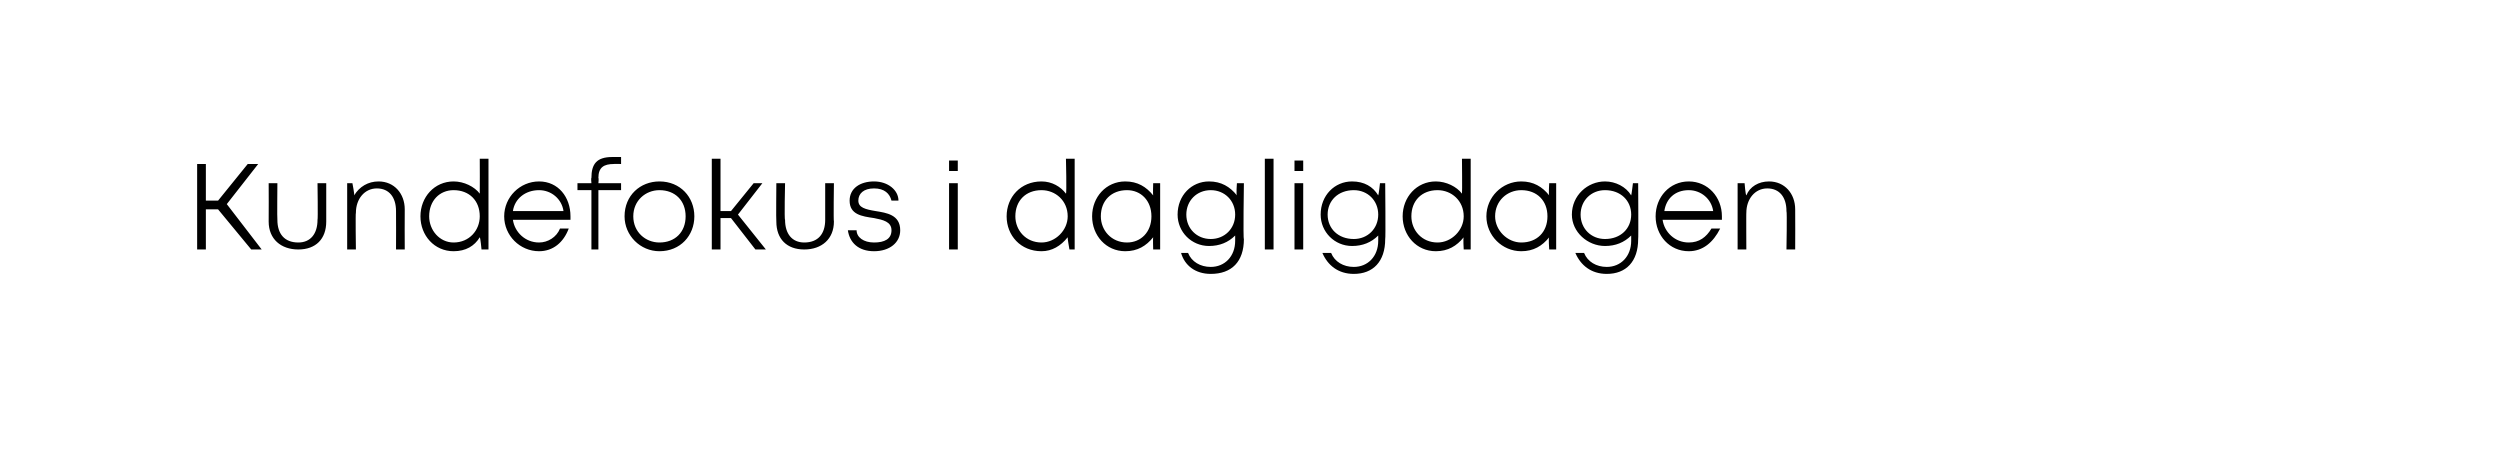 <?xml version="1.0" standalone="no"?><!DOCTYPE svg PUBLIC "-//W3C//DTD SVG 1.1//EN" "http://www.w3.org/Graphics/SVG/1.1/DTD/svg11.dtd"><svg xmlns="http://www.w3.org/2000/svg" xmlns:xlink="http://www.w3.org/1999/xlink" version="1.1" width="143.3px" height="26.2px" viewBox="0 -9 143.3 26.2" style="top:-9px">  <desc>￼</desc>  <defs/>  <g id="Polygon698157">    <path d="M 12.5 3 L 11.8 3 L 11.8 5.3 L 11.3 5.3 L 11.3 0.4 L 11.8 0.4 L 11.8 2.5 L 12.5 2.5 L 14.2 0.4 L 14.8 0.4 L 13 2.7 L 15 5.3 L 14.4 5.3 L 12.5 3 Z M 17.1 5.3 C 16.1 5.3 15.4 4.7 15.4 3.7 C 15.41 3.68 15.4 1.5 15.4 1.5 L 15.9 1.5 C 15.9 1.5 15.88 3.61 15.9 3.6 C 15.9 4.4 16.3 4.9 17.1 4.9 C 17.8 4.9 18.2 4.4 18.2 3.6 C 18.23 3.61 18.2 1.5 18.2 1.5 L 18.7 1.5 C 18.7 1.5 18.7 3.68 18.7 3.7 C 18.7 4.7 18.1 5.3 17.1 5.3 C 17.1 5.3 17.1 5.3 17.1 5.3 Z M 21.7 1.4 C 22.6 1.4 23.2 2.1 23.2 3 C 23.19 3.02 23.2 5.3 23.2 5.3 L 22.7 5.3 C 22.7 5.3 22.71 3.12 22.7 3.1 C 22.7 2.3 22.3 1.8 21.6 1.8 C 20.9 1.8 20.4 2.4 20.4 3.2 C 20.37 3.17 20.4 5.3 20.4 5.3 L 19.9 5.3 L 19.9 1.5 L 20.2 1.5 C 20.2 1.5 20.33 2.16 20.3 2.2 C 20.6 1.7 21.1 1.4 21.7 1.4 C 21.7 1.4 21.7 1.4 21.7 1.4 Z M 28 0.1 L 28 5.3 L 27.6 5.3 C 27.6 5.3 27.54 4.63 27.5 4.6 C 27.2 5.1 26.7 5.4 26 5.4 C 24.9 5.4 24.1 4.5 24.1 3.4 C 24.1 2.3 24.9 1.4 26 1.4 C 26.6 1.4 27.2 1.7 27.5 2.1 C 27.51 2.09 27.5 0.1 27.5 0.1 L 28 0.1 Z M 27.5 3.4 C 27.5 2.5 26.9 1.9 26 1.9 C 25.2 1.9 24.6 2.5 24.6 3.4 C 24.6 4.2 25.2 4.9 26 4.9 C 26.9 4.9 27.5 4.2 27.5 3.4 Z M 32.7 3.6 C 32.7 3.6 29.4 3.6 29.4 3.6 C 29.5 4.3 30.1 4.9 30.9 4.9 C 31.4 4.9 31.9 4.6 32.1 4.1 C 32.1 4.1 32.6 4.1 32.6 4.1 C 32.3 4.9 31.7 5.4 30.9 5.4 C 29.8 5.4 28.9 4.5 28.9 3.4 C 28.9 2.3 29.8 1.4 30.9 1.4 C 32 1.4 32.7 2.3 32.7 3.4 C 32.7 3.4 32.7 3.5 32.7 3.6 Z M 30.9 1.9 C 30.1 1.9 29.5 2.4 29.4 3.1 C 29.4 3.1 32.3 3.1 32.3 3.1 C 32.2 2.4 31.6 1.9 30.9 1.9 C 30.9 1.9 30.9 1.9 30.9 1.9 Z M 35.6 1.9 L 34.3 1.9 L 34.3 5.3 L 33.9 5.3 L 33.9 1.9 L 33.1 1.9 L 33.1 1.5 L 33.9 1.5 C 33.9 1.5 33.87 1.21 33.9 1.2 C 33.9 0.4 34.2 0 35.1 0 C 35.09 0 35.6 0 35.6 0 L 35.6 0.4 C 35.6 0.4 35.17 0.39 35.2 0.4 C 34.6 0.4 34.3 0.6 34.3 1.2 C 34.33 1.22 34.3 1.5 34.3 1.5 L 35.6 1.5 L 35.6 1.9 Z M 35.8 3.4 C 35.8 2.2 36.7 1.4 37.8 1.4 C 39 1.4 39.8 2.3 39.8 3.4 C 39.8 4.5 39 5.4 37.8 5.4 C 36.7 5.4 35.8 4.5 35.8 3.4 Z M 39.3 3.4 C 39.3 2.5 38.7 1.9 37.8 1.9 C 37 1.9 36.3 2.5 36.3 3.4 C 36.3 4.3 37 4.9 37.8 4.9 C 38.7 4.9 39.3 4.3 39.3 3.4 Z M 41.9 3.5 L 41.3 3.5 L 41.3 5.3 L 40.8 5.3 L 40.8 0.1 L 41.3 0.1 L 41.3 3.1 L 41.9 3.1 L 43.2 1.5 L 43.7 1.5 L 42.3 3.3 L 43.9 5.3 L 43.3 5.3 L 41.9 3.5 Z M 46.1 5.3 C 45.1 5.3 44.5 4.7 44.5 3.7 C 44.48 3.68 44.5 1.5 44.5 1.5 L 45 1.5 C 45 1.5 44.95 3.61 45 3.6 C 45 4.4 45.4 4.9 46.1 4.9 C 46.9 4.9 47.3 4.4 47.3 3.6 C 47.3 3.61 47.3 1.5 47.3 1.5 L 47.8 1.5 C 47.8 1.5 47.77 3.68 47.8 3.7 C 47.8 4.7 47.1 5.3 46.1 5.3 C 46.1 5.3 46.1 5.3 46.1 5.3 Z M 50.1 5.4 C 49.2 5.4 48.7 4.9 48.6 4.2 C 48.6 4.2 49.1 4.2 49.1 4.2 C 49.1 4.6 49.5 4.9 50.1 4.9 C 50.7 4.9 51.1 4.7 51.1 4.2 C 51.1 3.7 50.6 3.6 50.1 3.5 C 49.4 3.4 48.7 3.3 48.7 2.5 C 48.7 1.8 49.3 1.4 50.1 1.4 C 50.9 1.4 51.5 1.9 51.5 2.5 C 51.5 2.5 51.1 2.5 51.1 2.5 C 51 2.1 50.7 1.8 50.1 1.8 C 49.5 1.8 49.2 2.1 49.2 2.5 C 49.2 2.9 49.6 3 50.2 3.1 C 50.8 3.2 51.6 3.3 51.6 4.2 C 51.6 4.9 51 5.4 50.1 5.4 C 50.1 5.4 50.1 5.4 50.1 5.4 Z M 54.4 0.2 L 54.9 0.2 L 54.9 0.8 L 54.4 0.8 L 54.4 0.2 Z M 54.4 1.5 L 54.9 1.5 L 54.9 5.3 L 54.4 5.3 L 54.4 1.5 Z M 61.6 0.1 L 61.6 5.3 L 61.3 5.3 C 61.3 5.3 61.18 4.63 61.2 4.6 C 60.8 5.1 60.3 5.4 59.7 5.4 C 58.5 5.4 57.7 4.5 57.7 3.4 C 57.7 2.3 58.5 1.4 59.7 1.4 C 60.3 1.4 60.8 1.7 61.1 2.1 C 61.15 2.09 61.1 0.1 61.1 0.1 L 61.6 0.1 Z M 61.2 3.4 C 61.2 2.5 60.5 1.9 59.7 1.9 C 58.8 1.9 58.2 2.5 58.2 3.4 C 58.2 4.2 58.8 4.9 59.7 4.9 C 60.5 4.9 61.2 4.2 61.2 3.4 Z M 66.5 1.5 L 66.5 5.3 L 66.1 5.3 C 66.1 5.3 66.08 4.6 66.1 4.6 C 65.7 5.1 65.2 5.4 64.5 5.4 C 63.4 5.4 62.6 4.5 62.6 3.4 C 62.6 2.3 63.4 1.4 64.5 1.4 C 65.2 1.4 65.7 1.7 66.1 2.2 C 66.08 2.17 66.1 1.5 66.1 1.5 L 66.5 1.5 Z M 66 3.4 C 66 2.5 65.4 1.9 64.6 1.9 C 63.7 1.9 63.1 2.5 63.1 3.4 C 63.1 4.2 63.7 4.9 64.6 4.9 C 65.4 4.9 66 4.3 66 3.4 Z M 71.3 1.5 C 71.3 1.5 71.25 4.73 71.3 4.7 C 71.3 6 70.6 6.7 69.4 6.7 C 68.5 6.7 67.9 6.2 67.7 5.5 C 67.7 5.5 68.1 5.5 68.1 5.5 C 68.3 6 68.8 6.3 69.4 6.3 C 70.2 6.3 70.8 5.7 70.8 4.8 C 70.8 4.8 70.8 4.5 70.8 4.5 C 70.4 4.9 69.9 5.1 69.3 5.1 C 68.3 5.1 67.5 4.3 67.5 3.3 C 67.5 2.2 68.3 1.4 69.3 1.4 C 70 1.4 70.5 1.7 70.9 2.2 C 70.85 2.17 70.9 1.5 70.9 1.5 L 71.3 1.5 Z M 69.4 4.7 C 70.2 4.7 70.8 4.1 70.8 3.3 C 70.8 2.5 70.2 1.9 69.4 1.9 C 68.6 1.9 68 2.5 68 3.3 C 68 4.1 68.6 4.7 69.4 4.7 C 69.4 4.7 69.4 4.7 69.4 4.7 Z M 72.5 0.1 L 73 0.1 L 73 5.3 L 72.5 5.3 L 72.5 0.1 Z M 74.2 0.2 L 74.7 0.2 L 74.7 0.8 L 74.2 0.8 L 74.2 0.2 Z M 74.2 1.5 L 74.7 1.5 L 74.7 5.3 L 74.2 5.3 L 74.2 1.5 Z M 79.4 1.5 C 79.4 1.5 79.43 4.73 79.4 4.7 C 79.4 6 78.7 6.7 77.6 6.7 C 76.7 6.7 76.1 6.2 75.8 5.5 C 75.8 5.5 76.3 5.5 76.3 5.5 C 76.5 6 77 6.3 77.6 6.3 C 78.4 6.3 79 5.7 79 4.8 C 79 4.8 79 4.5 79 4.5 C 78.6 4.9 78.1 5.1 77.5 5.1 C 76.5 5.1 75.7 4.3 75.7 3.3 C 75.7 2.2 76.5 1.4 77.5 1.4 C 78.2 1.4 78.7 1.7 79 2.2 C 79.03 2.17 79.1 1.5 79.1 1.5 L 79.4 1.5 Z M 77.6 4.7 C 78.4 4.7 79 4.1 79 3.3 C 79 2.5 78.4 1.9 77.6 1.9 C 76.7 1.9 76.1 2.5 76.1 3.3 C 76.1 4.1 76.7 4.7 77.6 4.7 C 77.6 4.7 77.6 4.7 77.6 4.7 Z M 84.3 0.1 L 84.3 5.3 L 83.9 5.3 C 83.9 5.3 83.86 4.63 83.9 4.6 C 83.5 5.1 83 5.4 82.3 5.4 C 81.2 5.4 80.4 4.5 80.4 3.4 C 80.4 2.3 81.2 1.4 82.3 1.4 C 82.9 1.4 83.5 1.7 83.8 2.1 C 83.82 2.09 83.8 0.1 83.8 0.1 L 84.3 0.1 Z M 83.9 3.4 C 83.9 2.5 83.2 1.9 82.4 1.9 C 81.5 1.9 80.9 2.5 80.9 3.4 C 80.9 4.2 81.5 4.9 82.4 4.9 C 83.2 4.9 83.9 4.2 83.9 3.4 Z M 89.2 1.5 L 89.2 5.3 L 88.8 5.3 C 88.8 5.3 88.75 4.6 88.8 4.6 C 88.4 5.1 87.9 5.4 87.2 5.4 C 86.1 5.4 85.2 4.5 85.2 3.4 C 85.2 2.3 86.1 1.4 87.2 1.4 C 87.9 1.4 88.4 1.7 88.8 2.2 C 88.76 2.17 88.8 1.5 88.8 1.5 L 89.2 1.5 Z M 88.7 3.4 C 88.7 2.5 88.1 1.9 87.2 1.9 C 86.4 1.9 85.7 2.5 85.7 3.4 C 85.7 4.2 86.4 4.9 87.2 4.9 C 88.1 4.9 88.7 4.3 88.7 3.4 Z M 93.9 1.5 C 93.9 1.5 93.92 4.73 93.9 4.7 C 93.9 6 93.2 6.7 92.1 6.7 C 91.2 6.7 90.6 6.2 90.3 5.5 C 90.3 5.5 90.8 5.5 90.8 5.5 C 91 6 91.5 6.3 92.1 6.3 C 92.9 6.3 93.5 5.7 93.5 4.8 C 93.5 4.8 93.5 4.5 93.5 4.5 C 93.1 4.9 92.6 5.1 92 5.1 C 91 5.1 90.1 4.3 90.1 3.3 C 90.1 2.2 91 1.4 92 1.4 C 92.6 1.4 93.2 1.7 93.5 2.2 C 93.52 2.17 93.6 1.5 93.6 1.5 L 93.9 1.5 Z M 92 4.7 C 92.9 4.7 93.5 4.1 93.5 3.3 C 93.5 2.5 92.9 1.9 92 1.9 C 91.2 1.9 90.6 2.5 90.6 3.3 C 90.6 4.1 91.2 4.7 92 4.7 C 92 4.7 92 4.7 92 4.7 Z M 98.7 3.6 C 98.7 3.6 95.3 3.6 95.3 3.6 C 95.4 4.3 96 4.9 96.8 4.9 C 97.4 4.9 97.8 4.6 98.1 4.1 C 98.1 4.1 98.6 4.1 98.6 4.1 C 98.2 4.9 97.6 5.4 96.8 5.4 C 95.7 5.4 94.9 4.5 94.9 3.4 C 94.9 2.3 95.7 1.4 96.8 1.4 C 97.9 1.4 98.7 2.3 98.7 3.4 C 98.7 3.4 98.7 3.5 98.7 3.6 Z M 96.8 1.9 C 96 1.9 95.5 2.4 95.4 3.1 C 95.4 3.1 98.2 3.1 98.2 3.1 C 98.1 2.4 97.5 1.9 96.8 1.9 C 96.8 1.9 96.8 1.9 96.8 1.9 Z M 101.4 1.4 C 102.3 1.4 102.9 2.1 102.9 3 C 102.91 3.02 102.9 5.3 102.9 5.3 L 102.4 5.3 C 102.4 5.3 102.44 3.12 102.4 3.1 C 102.4 2.3 102 1.8 101.3 1.8 C 100.6 1.8 100.1 2.4 100.1 3.2 C 100.09 3.17 100.1 5.3 100.1 5.3 L 99.6 5.3 L 99.6 1.5 L 100 1.5 C 100 1.5 100.05 2.16 100.1 2.2 C 100.3 1.7 100.8 1.4 101.4 1.4 C 101.4 1.4 101.4 1.4 101.4 1.4 Z " stroke="none" fill="#000"/>    <a xlink:href="javascript:nav.to(13);" xlink:title="Kundefokus i dagligdagen">      <rect style="fill:transparent;" x="10" y="-1" width="93" height="8"/>    </a>  </g></svg>